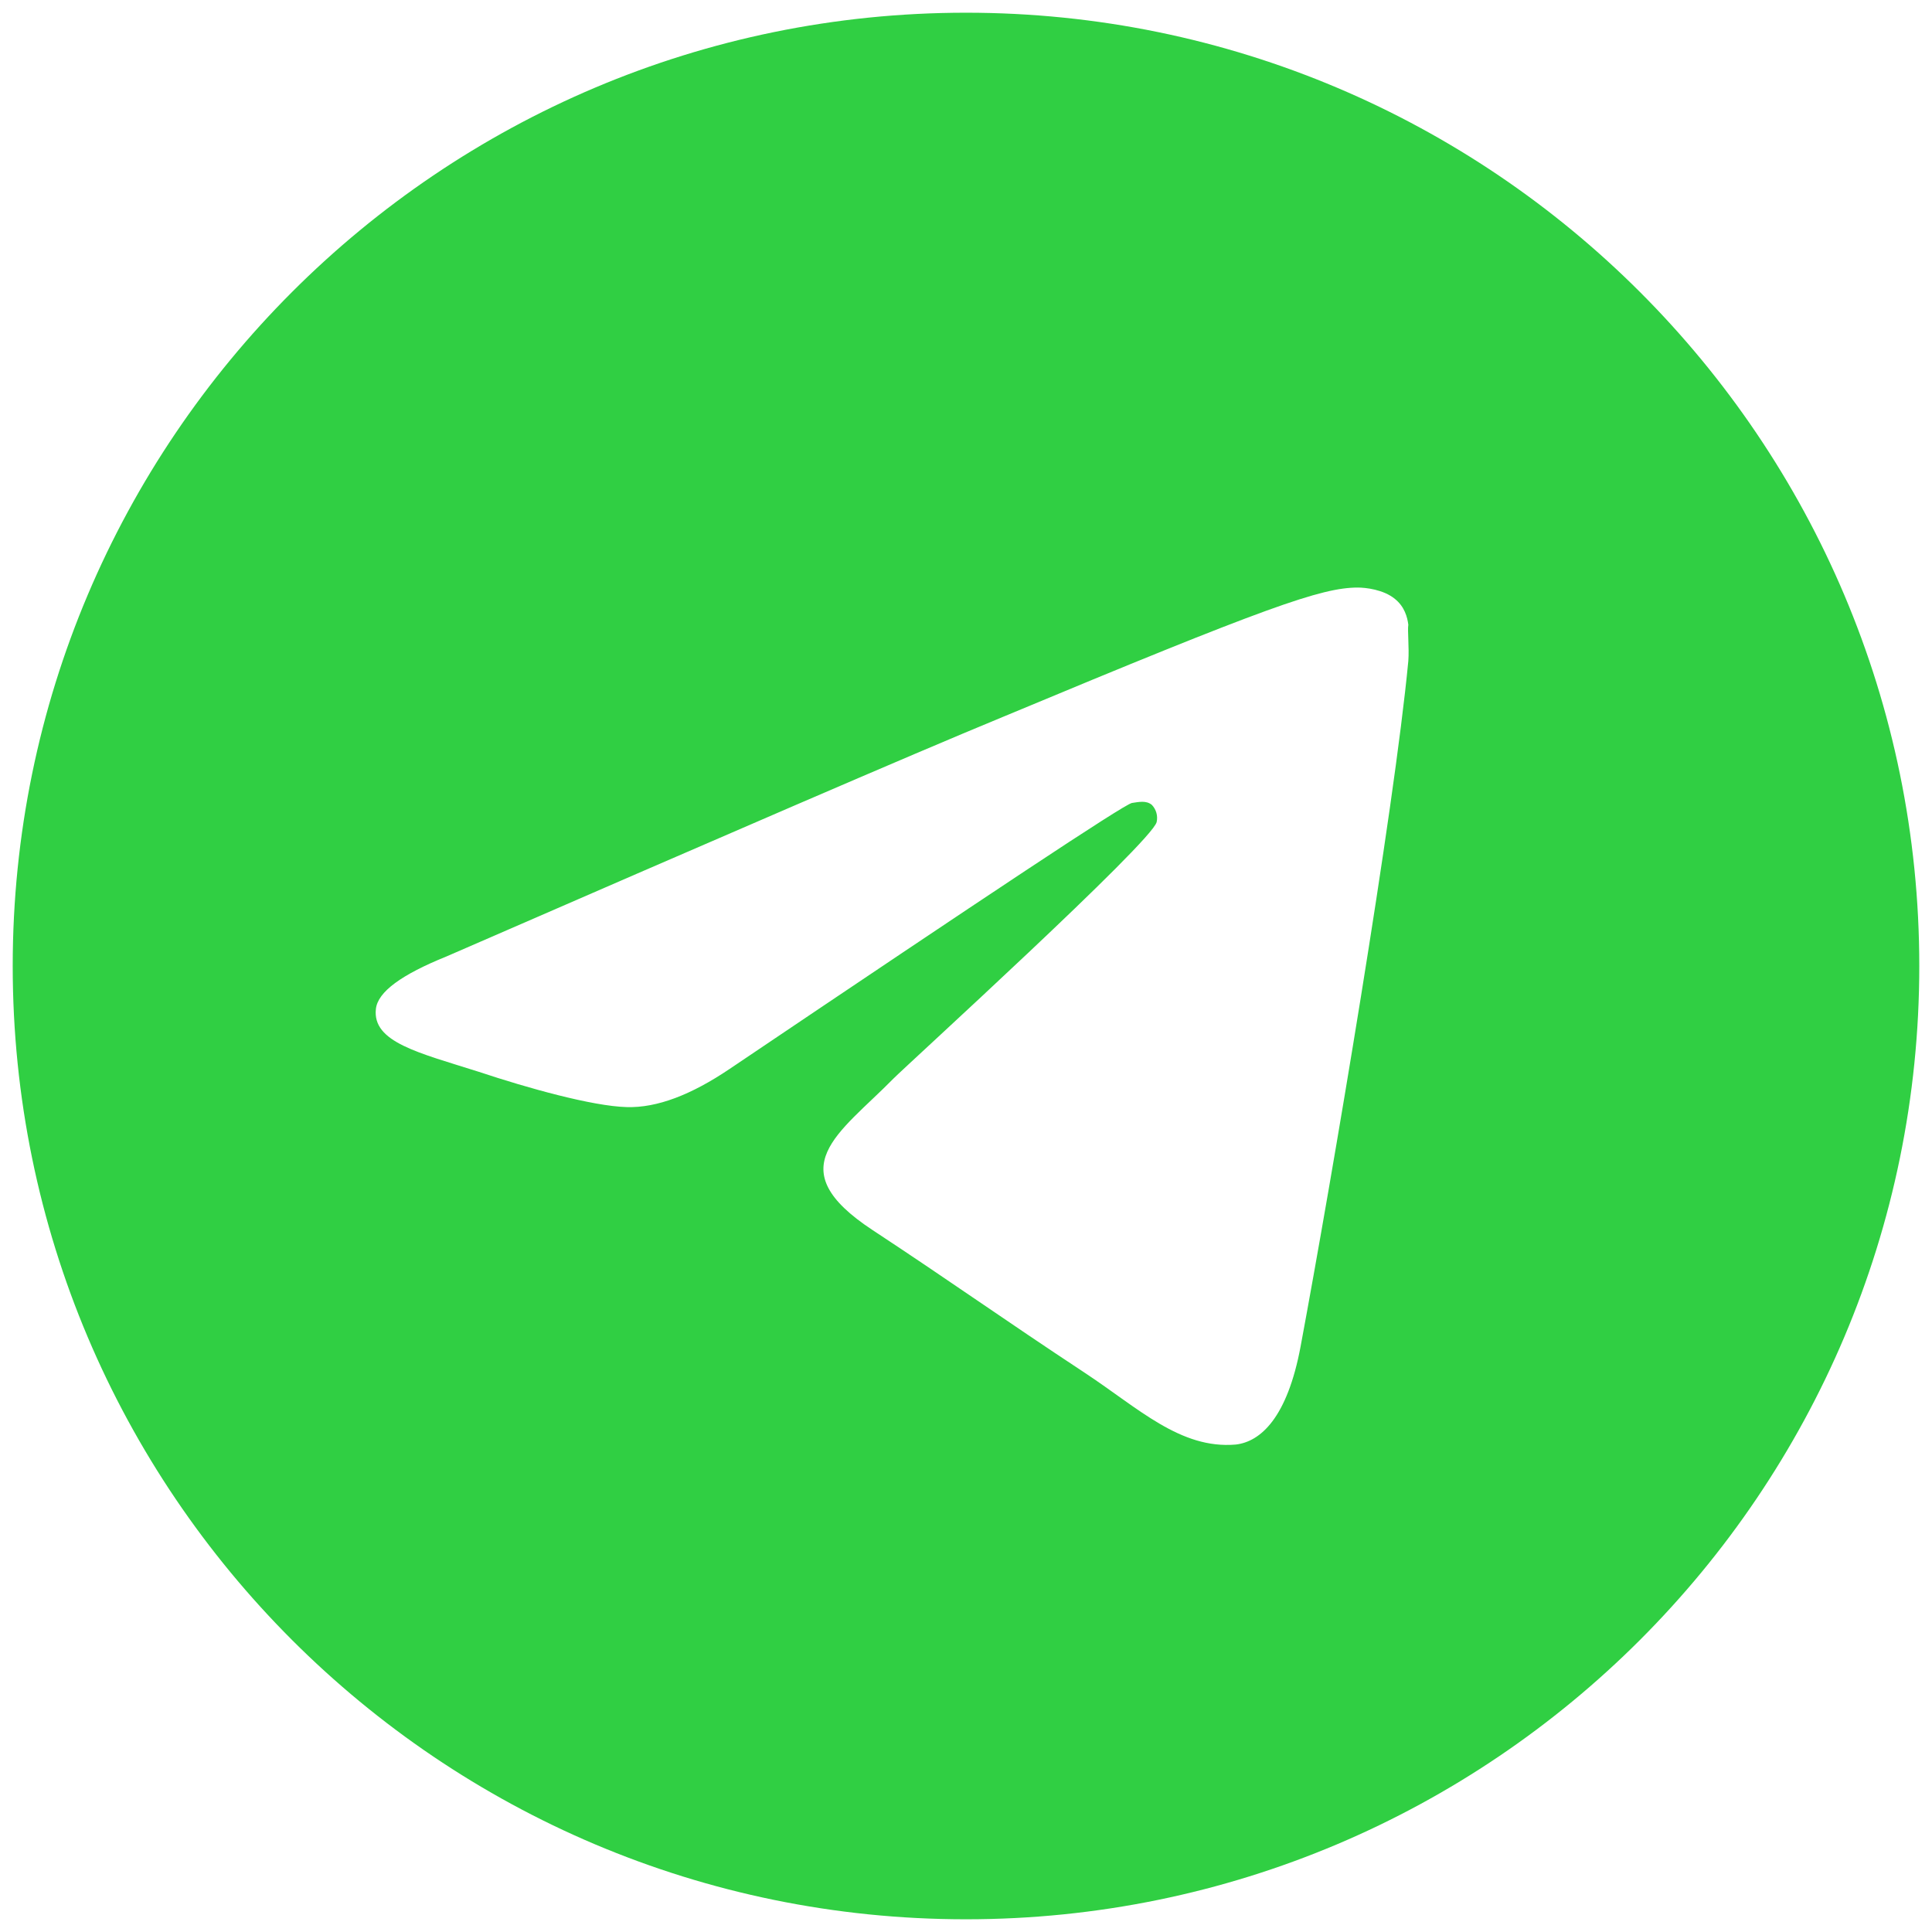 <?xml version="1.0" encoding="UTF-8"?> <svg xmlns="http://www.w3.org/2000/svg" width="76" height="76" viewBox="0 0 76 76" fill="none"><path d="M38 0.5C17.3 0.5 0.5 17.3 0.5 38C0.5 58.7 17.3 75.5 38 75.5C58.7 75.5 75.5 58.7 75.5 38C75.5 17.3 58.7 0.5 38 0.5ZM55.4 26C54.837 31.925 52.4 46.325 51.163 52.962C50.638 55.775 49.587 56.712 48.612 56.825C46.438 57.013 44.788 55.4 42.688 54.013C39.388 51.837 37.513 50.487 34.325 48.388C30.613 45.95 33.013 44.6 35.15 42.425C35.712 41.862 45.312 33.125 45.5 32.337C45.526 32.218 45.523 32.094 45.49 31.977C45.457 31.859 45.396 31.751 45.312 31.663C45.087 31.475 44.788 31.55 44.525 31.587C44.188 31.663 38.938 35.15 28.7 42.05C27.2 43.062 25.85 43.587 24.65 43.55C23.3 43.513 20.75 42.8 18.837 42.163C16.475 41.413 14.637 41 14.787 39.688C14.863 39.013 15.8 38.337 17.562 37.625C28.512 32.862 35.788 29.712 39.425 28.212C49.85 23.863 51.987 23.113 53.413 23.113C53.712 23.113 54.425 23.188 54.875 23.562C55.25 23.863 55.362 24.275 55.4 24.575C55.362 24.8 55.438 25.475 55.4 26Z" fill="#30CF43"></path></svg> 